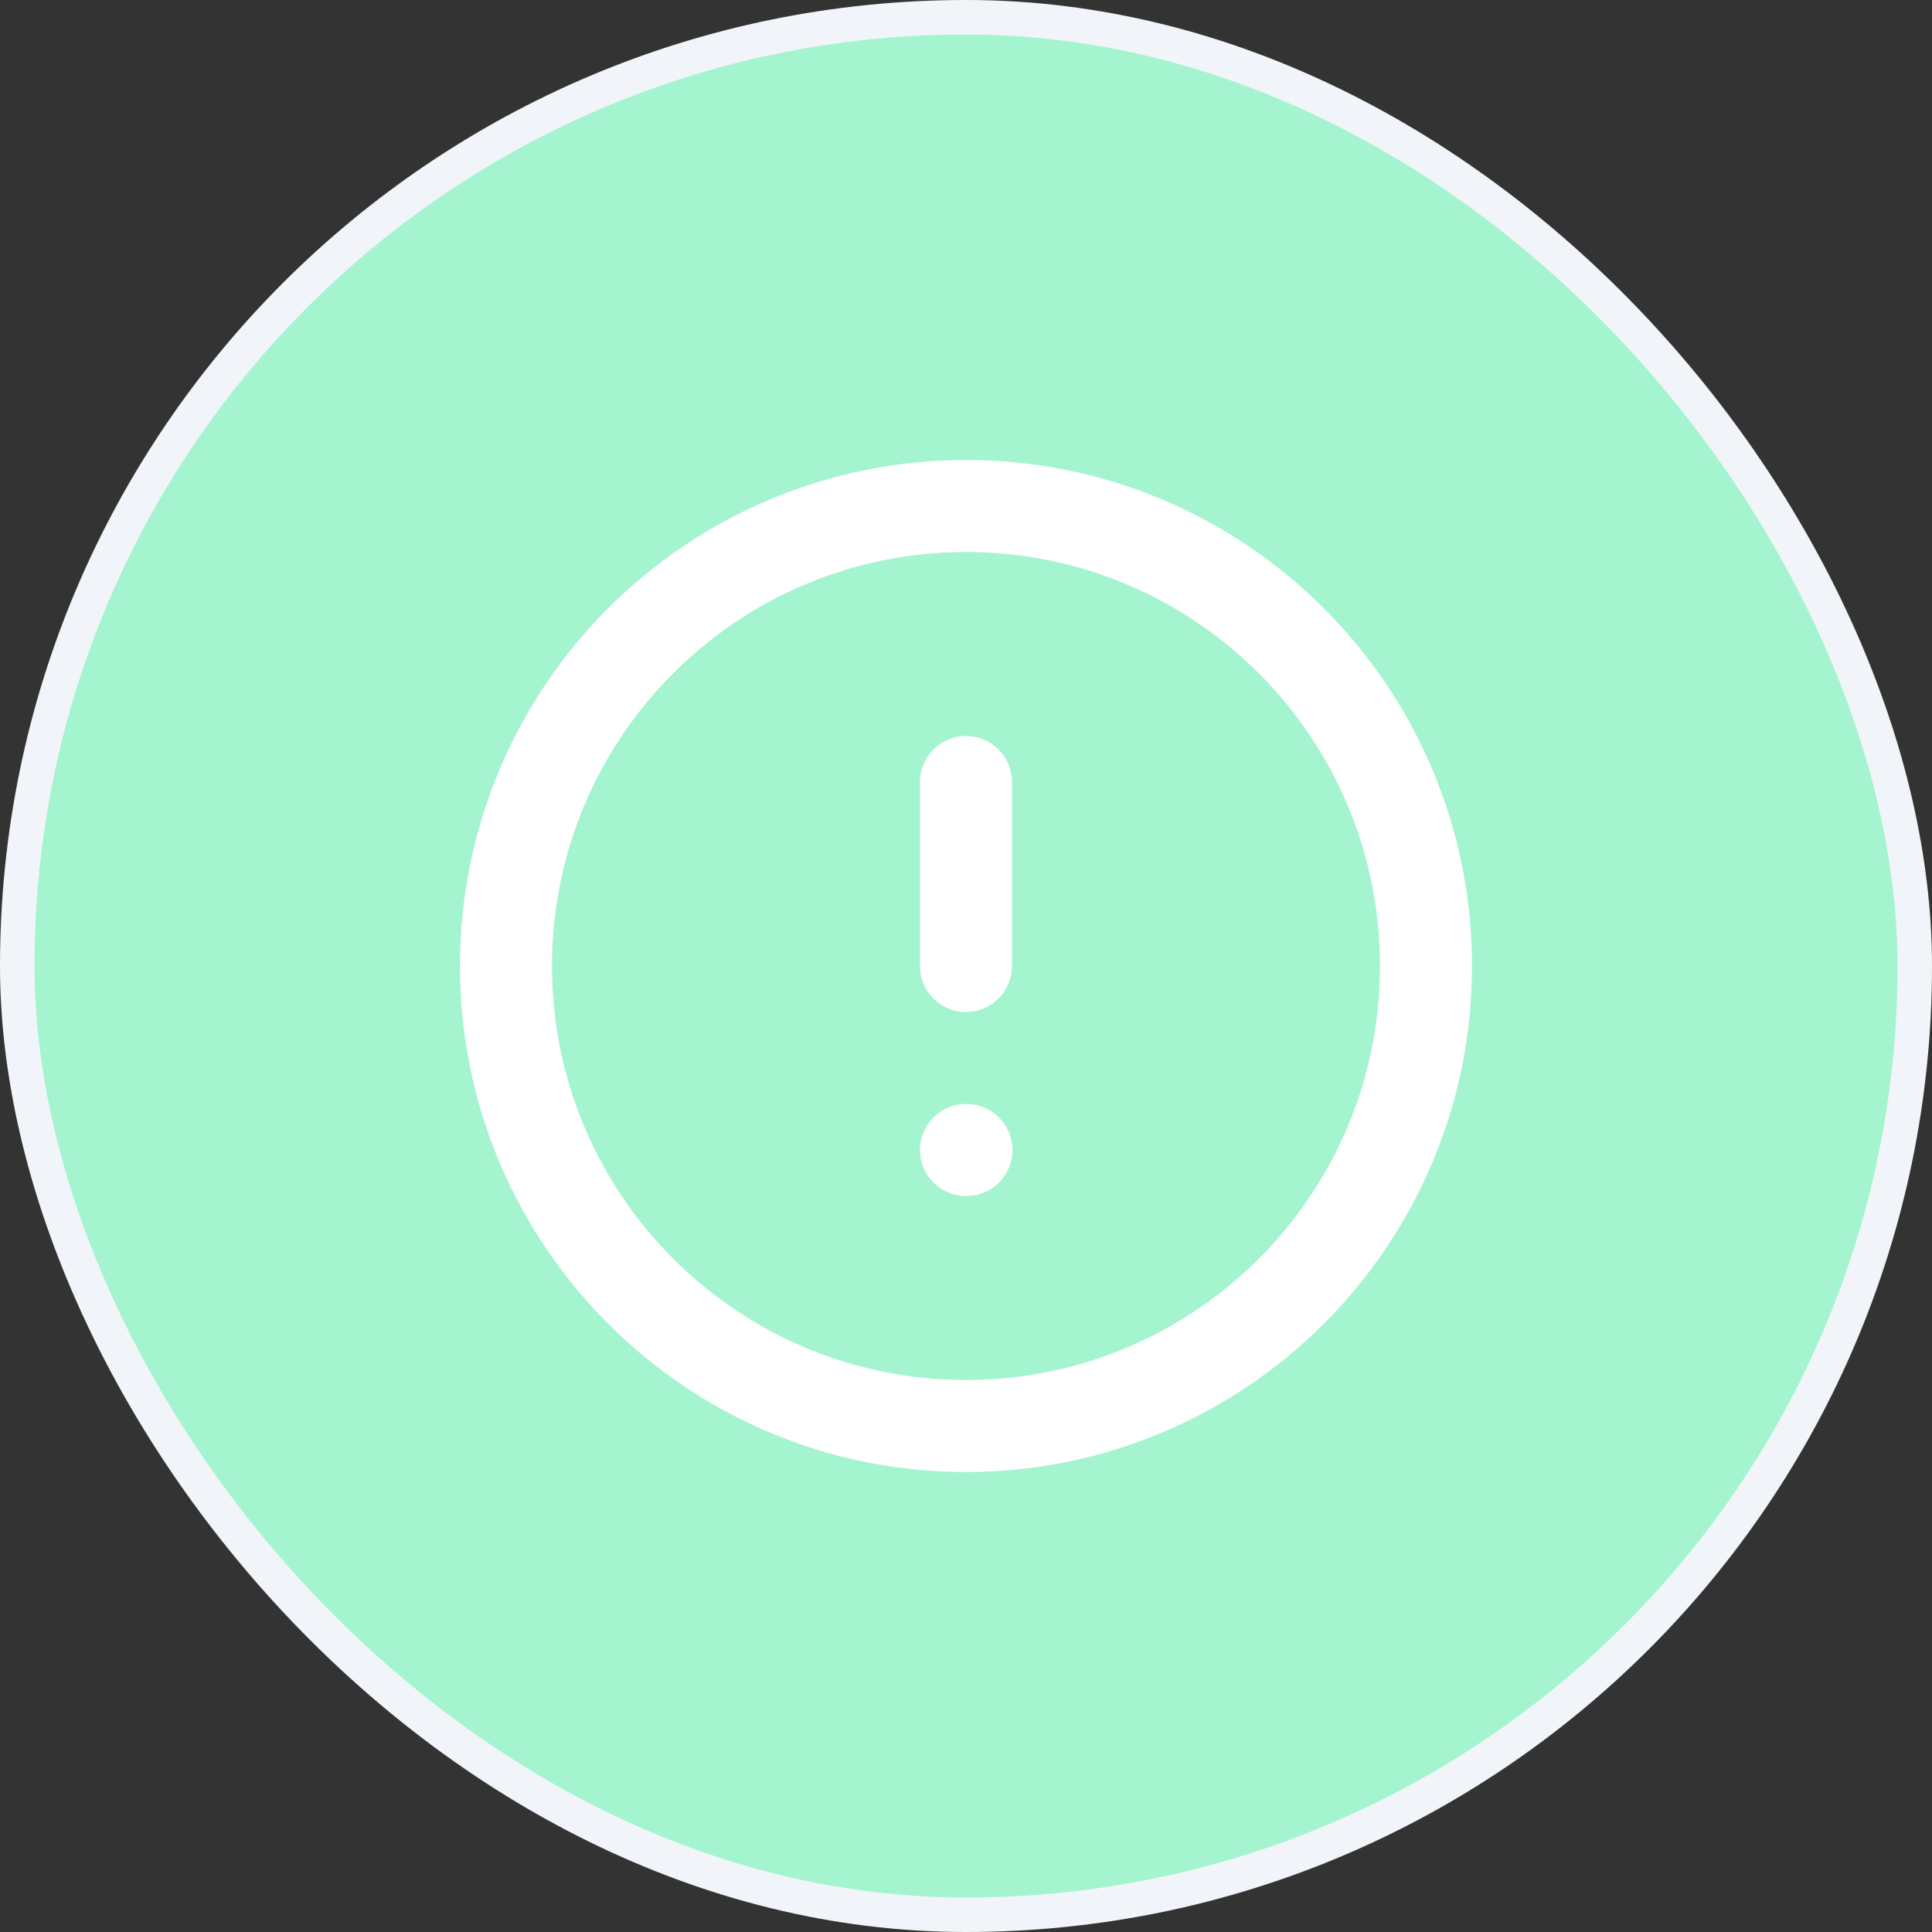 <svg width="56" height="56" viewBox="0 0 56 56" fill="none" xmlns="http://www.w3.org/2000/svg">
  <rect x="0" y="0" width="56" height="56" fill="#333333" stroke="none"/>
  <rect x="0.5" y="0.5" width="55" height="55" rx="27.5" fill="#A4F4CF"/>
  <rect x="0.5" y="0.5" width="55" height="55" rx="27.5" stroke="#F1F5F9"/>
  <path d="M27.999 22.667V28M27.999 33.333H28.013M41.333 28C41.333 35.364 35.363 41.333 27.999 41.333C20.636 41.333 14.666 35.364 14.666 28C14.666 20.636 20.636 14.667 27.999 14.667C35.363 14.667 41.333 20.636 41.333 28Z" stroke="white" stroke-width="2.667" stroke-linecap="round" stroke-linejoin="round"/>
</svg>
